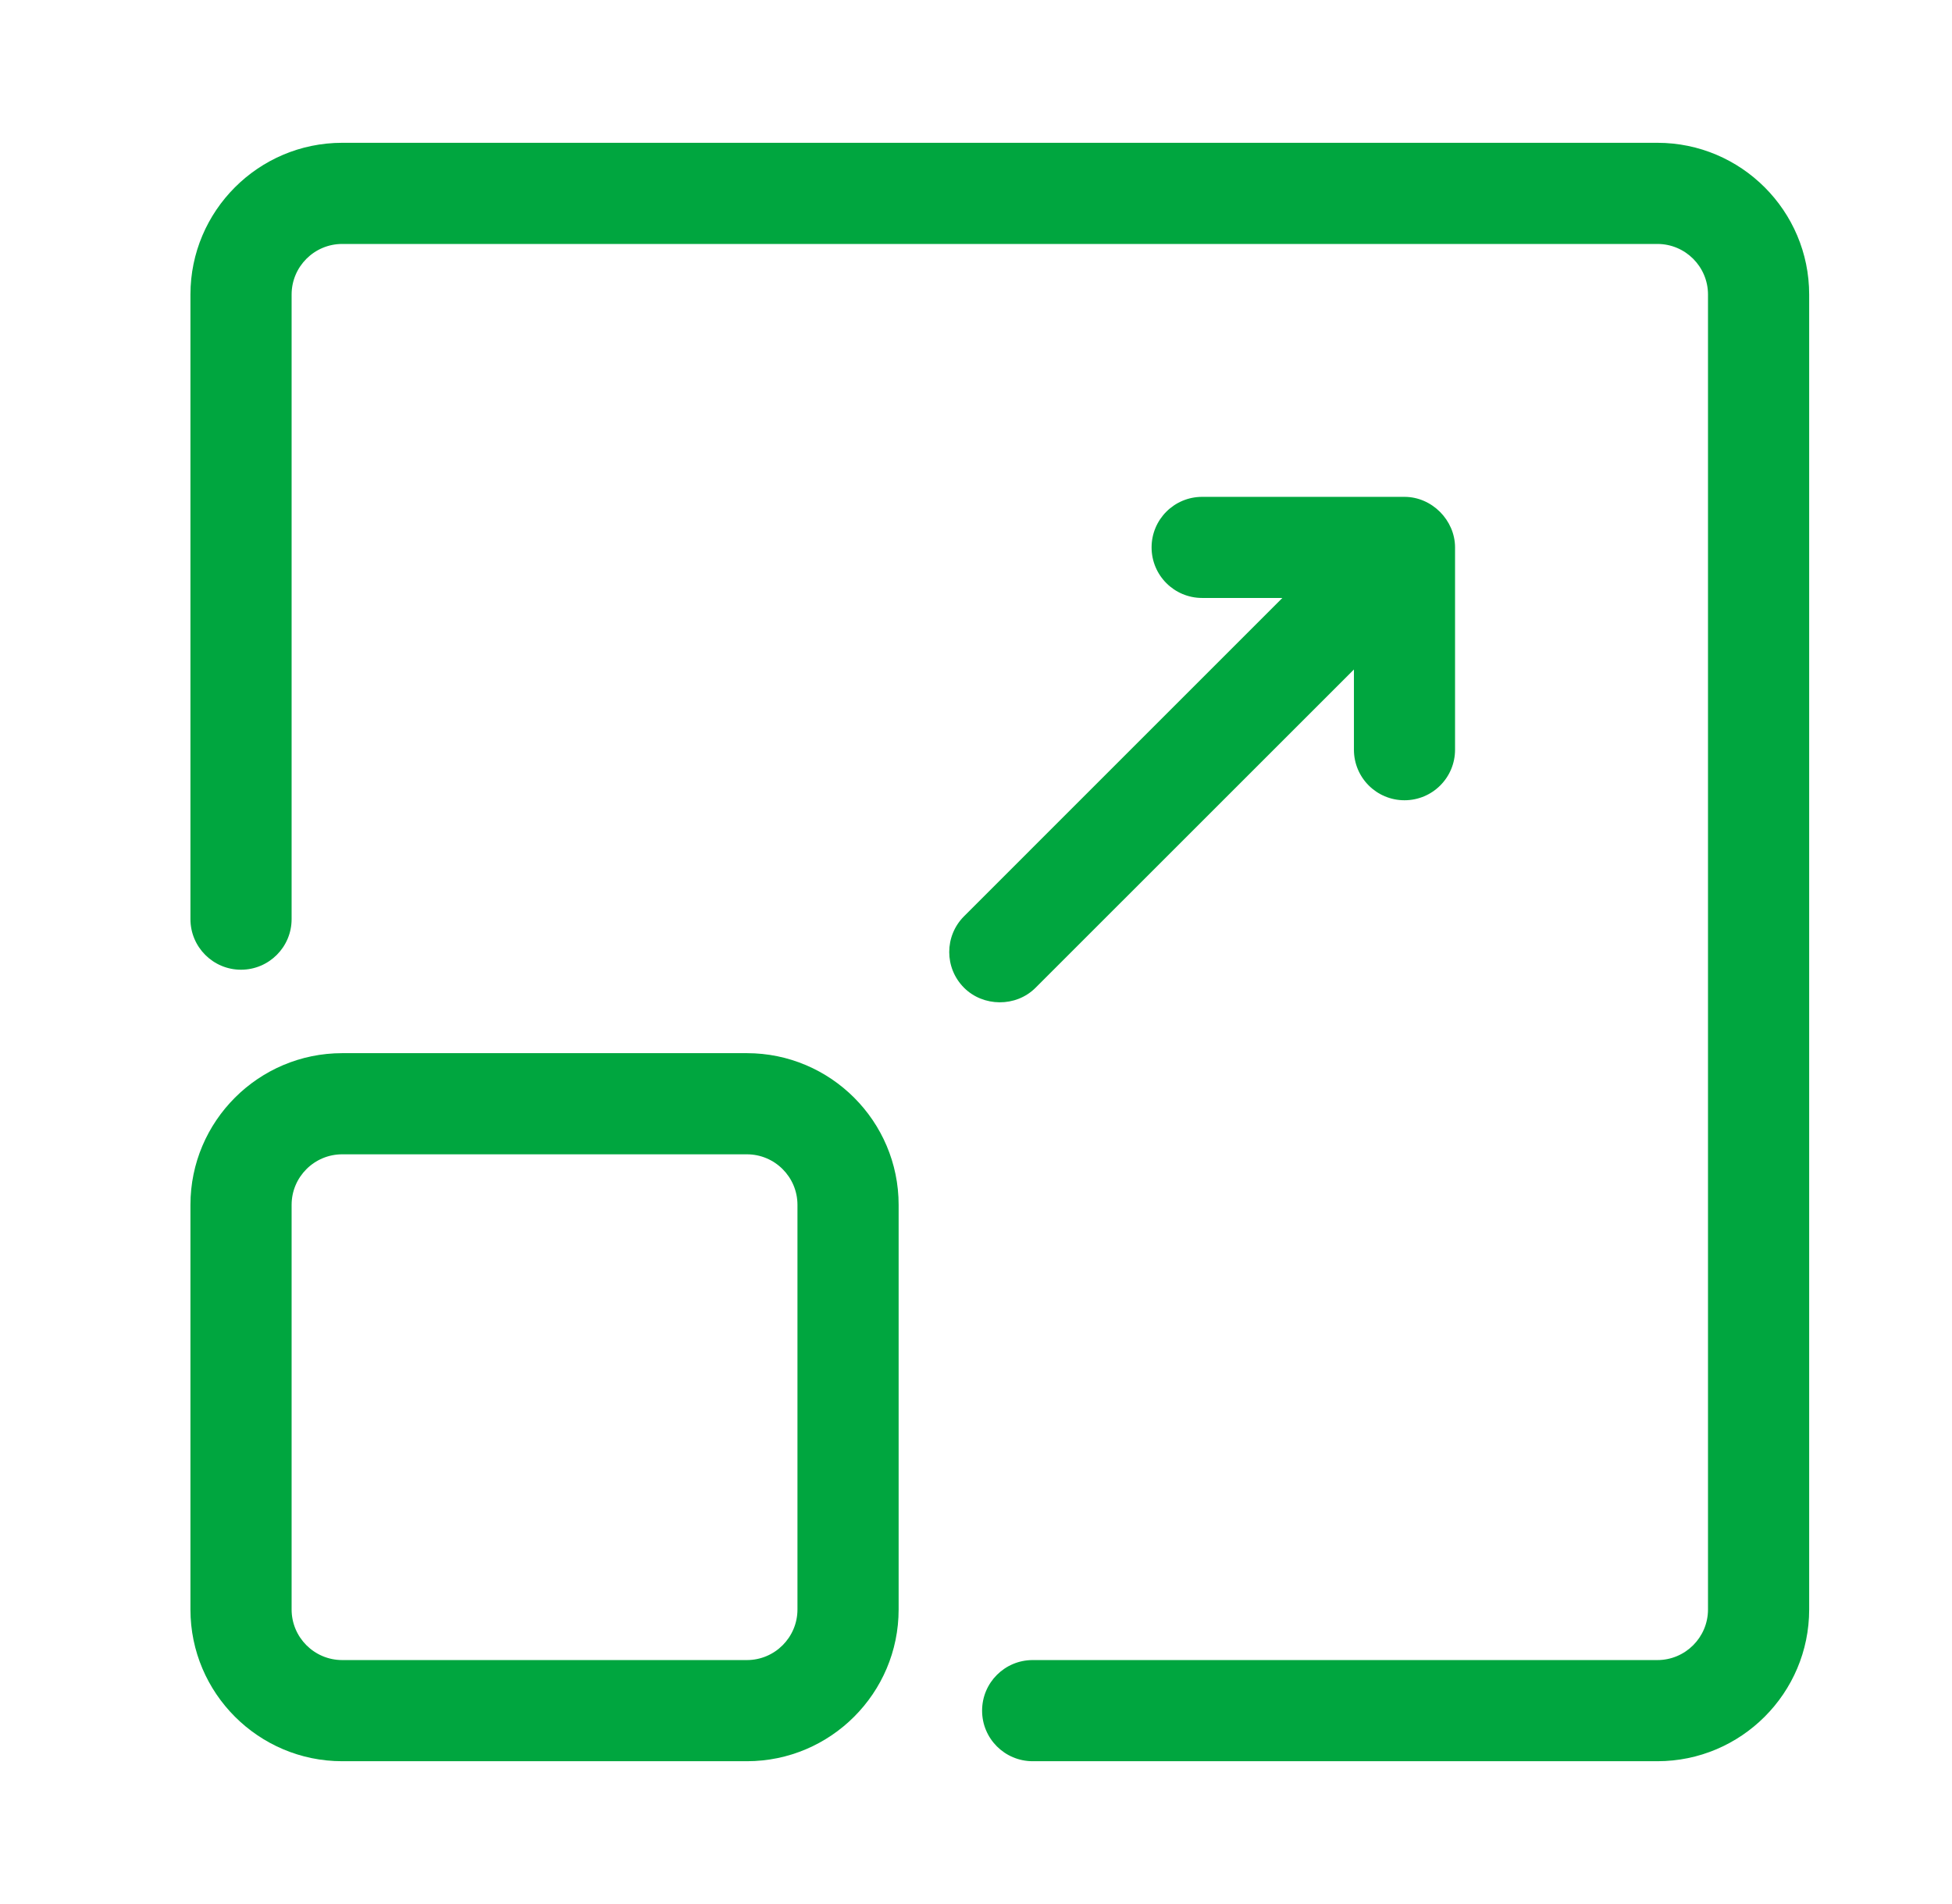 <svg width="41" height="40" viewBox="0 0 41 40" fill="none" xmlns="http://www.w3.org/2000/svg">
<g clip-path="url(#clip0_857_12996)">
<g clip-path="url(#clip1_857_12996)">
<g clip-path="url(#clip2_857_12996)">
<path d="M34.812 3H7.188C5.43 3 4 4.43 4 6.188V19.309C4 19.896 4.476 20.372 5.062 20.372C5.649 20.372 6.125 19.896 6.125 19.309V6.188C6.125 5.601 6.602 5.125 7.188 5.125H34.812C35.398 5.125 35.875 5.601 35.875 6.188V33.812C35.875 34.399 35.398 34.875 34.812 34.875H21.691C21.104 34.875 20.628 35.35 20.628 35.938C20.628 36.525 21.104 37 21.691 37H34.812C36.57 37 38 35.57 38 33.812V6.188C38 4.43 36.57 3 34.812 3Z" fill="#00A63F"/>
<path d="M15.688 22.125H7.188C5.43 22.125 4 23.555 4 25.312V33.812C4 35.57 5.43 37 7.188 37H15.688C17.445 37 18.875 35.57 18.875 33.812V25.312C18.875 23.555 17.445 22.125 15.688 22.125ZM16.75 33.812C16.75 34.399 16.273 34.875 15.688 34.875H7.188C6.602 34.875 6.125 34.399 6.125 33.812V25.312C6.125 24.726 6.602 24.25 7.188 24.25H15.688C16.273 24.25 16.75 24.726 16.75 25.312V33.812Z" fill="#00A63F"/>
<path d="M21.751 20.751L28.438 14.065V15.75C28.438 16.337 28.913 16.812 29.5 16.812C30.087 16.812 30.562 16.337 30.562 15.75V11.5C30.562 10.931 30.078 10.438 29.5 10.438H25.25C24.663 10.438 24.188 10.913 24.188 11.5C24.188 12.087 24.663 12.562 25.25 12.562H26.935L20.249 19.249C19.834 19.664 19.834 20.336 20.249 20.751C20.65 21.152 21.337 21.165 21.751 20.751Z" fill="#00A63F"/>
</g>
</g>
</g>
<defs>
<clipPath id="clip0_857_12996">
<rect width="40" height="40" fill="white" transform="translate(0.969)"/>
</clipPath>
<clipPath id="clip1_857_12996">
<rect width="40" height="40" fill="white" transform="translate(0.938)"/>
</clipPath>
<clipPath id="clip2_857_12996">
<rect width="34" height="34" fill="white" transform="translate(4 3)"/>
</clipPath>
</defs>
</svg>
